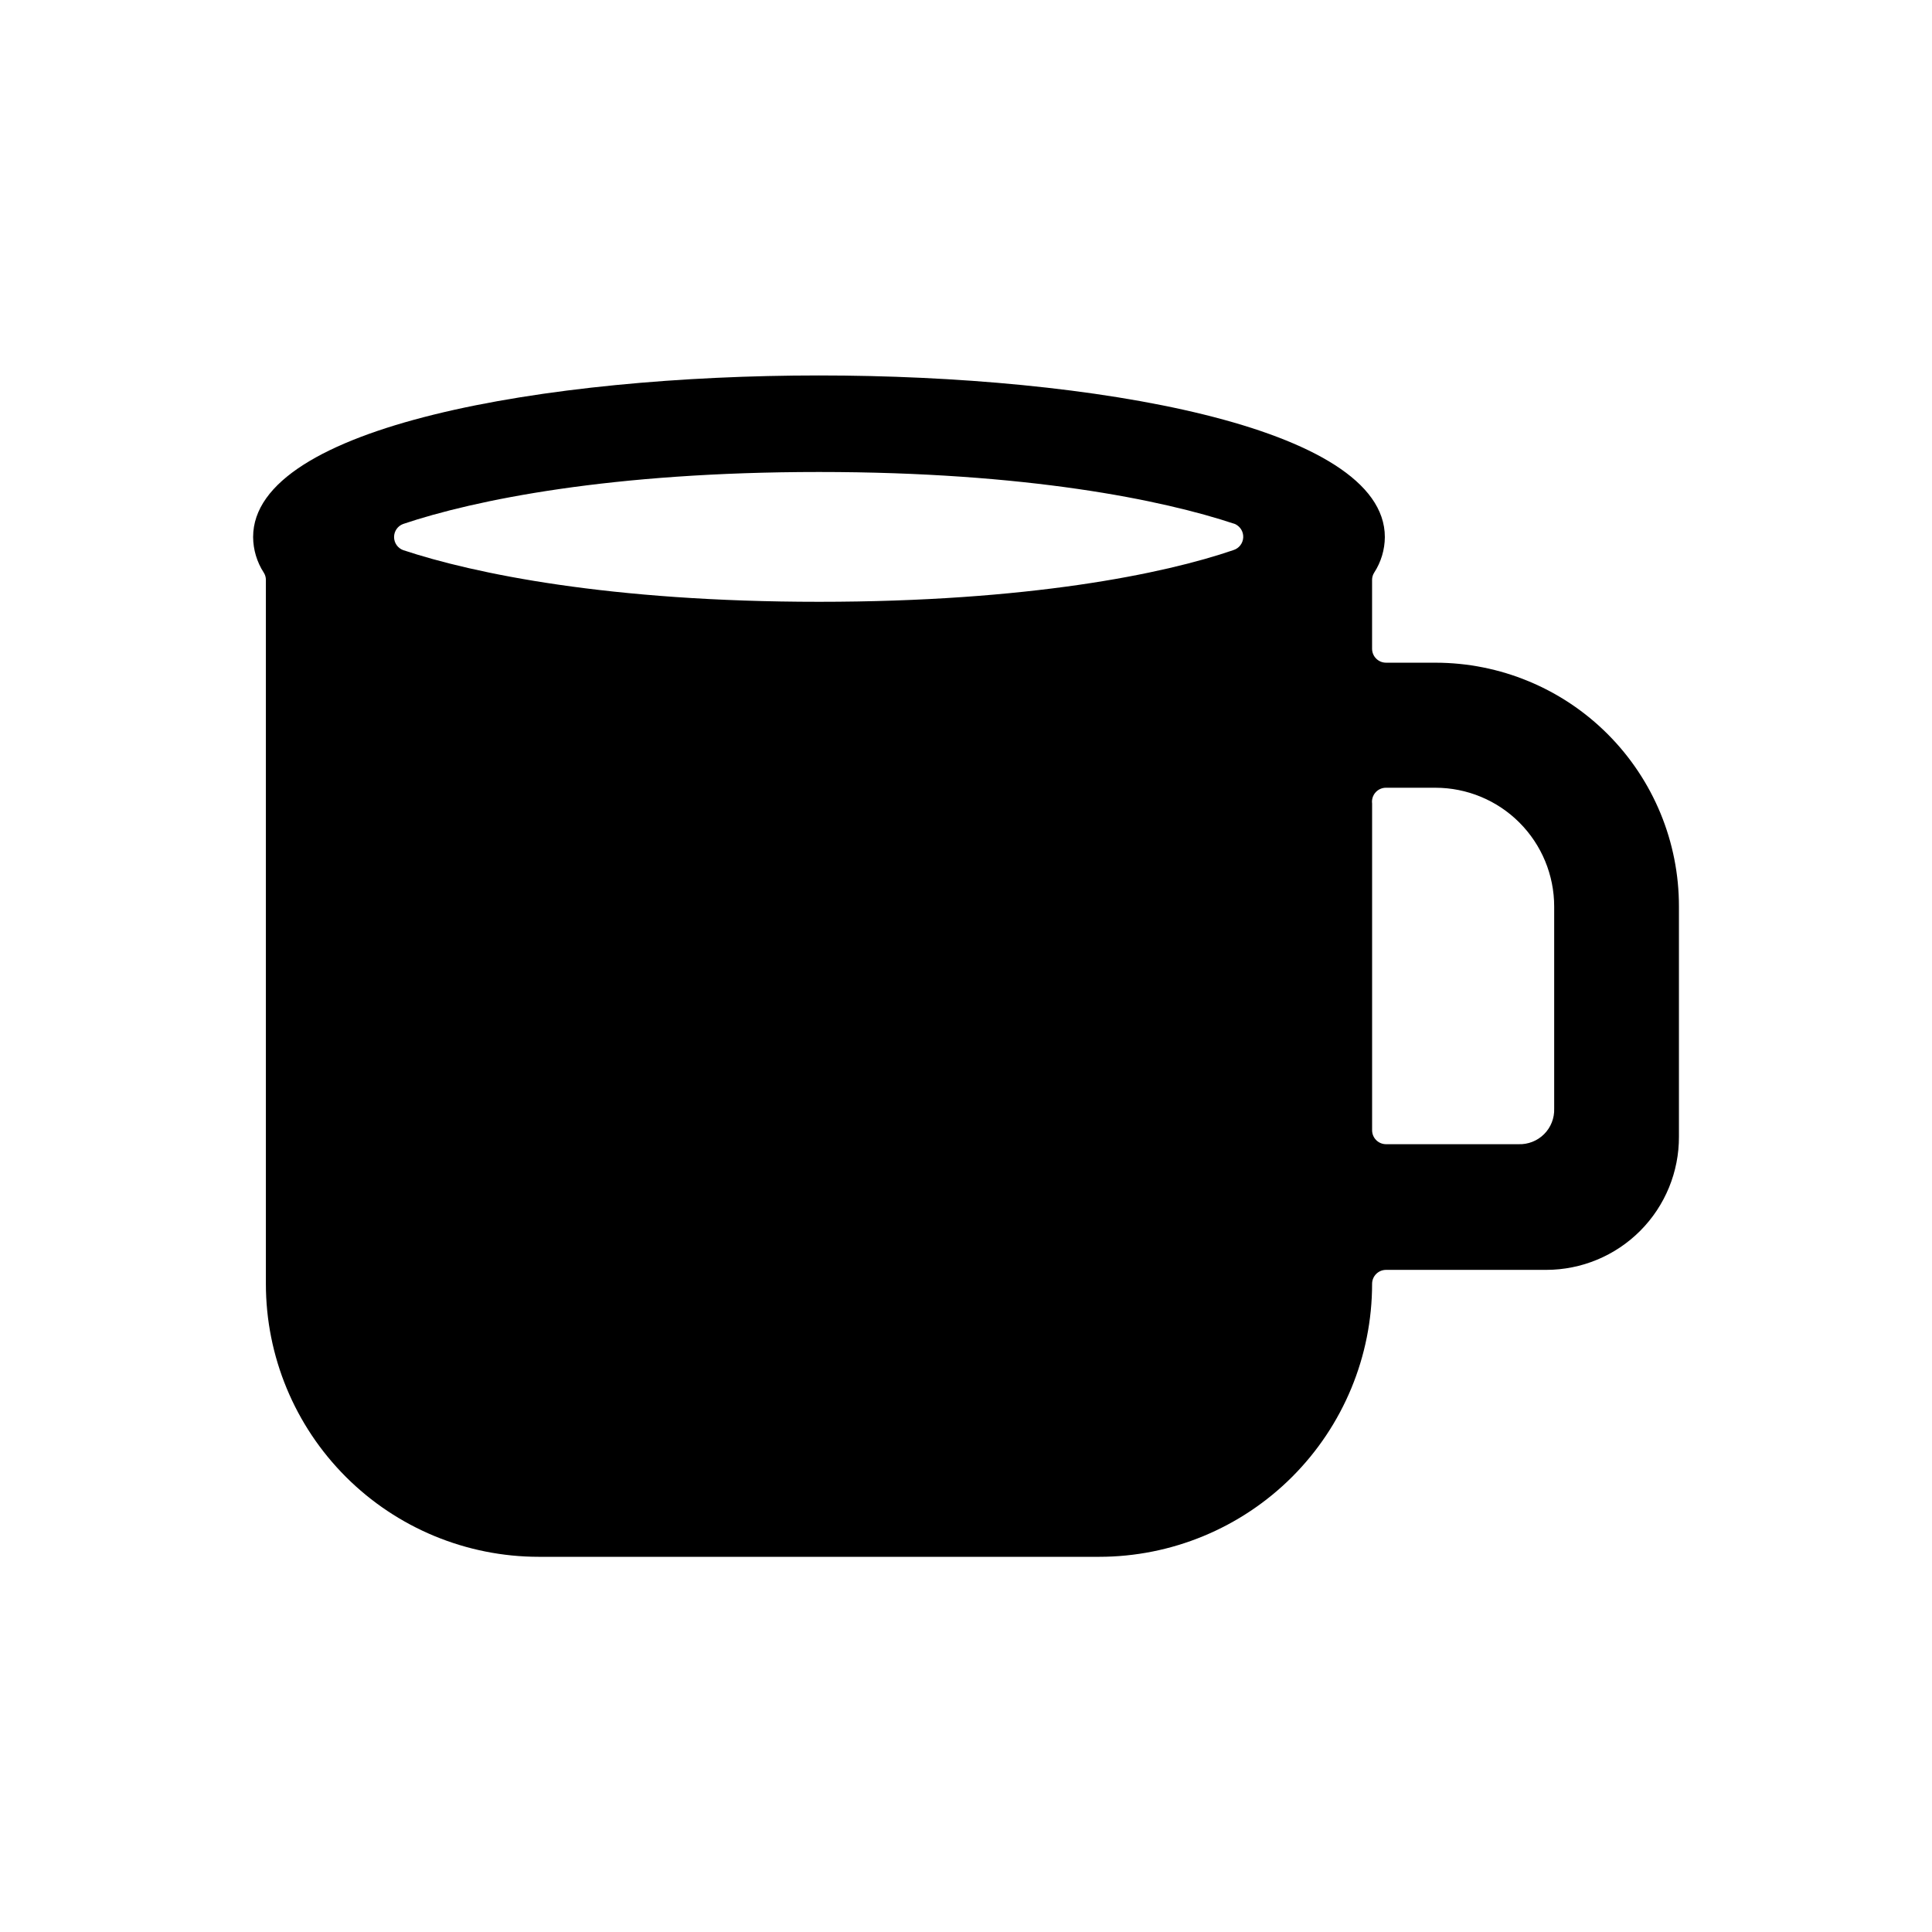 <?xml version="1.0" encoding="UTF-8"?>
<!-- Uploaded to: ICON Repo, www.svgrepo.com, Generator: ICON Repo Mixer Tools -->
<svg fill="#000000" width="800px" height="800px" version="1.1" viewBox="144 144 512 512" xmlns="http://www.w3.org/2000/svg">
 <path d="m524.38 319.62h-13.066c-2.043 0-3.699-1.656-3.699-3.699v-18.262c0-0.672 0.191-1.324 0.551-1.891 1.828-2.812 2.812-6.094 2.832-9.445 0-29.441-77.777-42.824-149.96-42.824-72.188 0-149.96 13.383-149.96 42.824 0.023 3.352 1.004 6.633 2.832 9.445 0.359 0.566 0.551 1.219 0.551 1.891v186.57c0 19.184 7.625 37.586 21.191 51.152 13.566 13.566 31.969 21.191 51.152 21.191h148.47c19.188 0 37.586-7.625 51.156-21.191 13.566-13.566 21.188-31.969 21.188-51.152 0-2.043 1.656-3.699 3.699-3.699h42.43c9.359 0 18.336-3.731 24.938-10.363 6.606-6.633 10.293-15.625 10.25-24.984v-60.93c0.023-17.133-6.769-33.57-18.879-45.695-12.105-12.121-28.535-18.934-45.672-18.934zm-163.34-16.137c-55.496 0-91.473-7.477-110.21-13.699-1.445-0.539-2.398-1.922-2.398-3.461 0-1.543 0.953-2.922 2.398-3.465 18.973-6.375 55.105-13.777 110.21-13.777 55.105 0 91.078 7.398 110.21 13.777h0.004c1.418 0.617 2.301 2.055 2.211 3.602-0.086 1.543-1.129 2.871-2.606 3.324-18.344 6.297-54.316 13.699-109.82 13.699zm150.28 49.277h13.066c8.352 0 16.363 3.316 22.266 9.223 5.906 5.906 9.223 13.914 9.223 22.266v53.531c0.09 2.531-0.875 4.984-2.668 6.777-1.789 1.789-4.246 2.758-6.777 2.668h-35.109c-2.043 0-3.699-1.656-3.699-3.699v-86.594c-0.137-1.059 0.191-2.125 0.902-2.926 0.707-0.801 1.727-1.254 2.797-1.246z"/>
</svg>